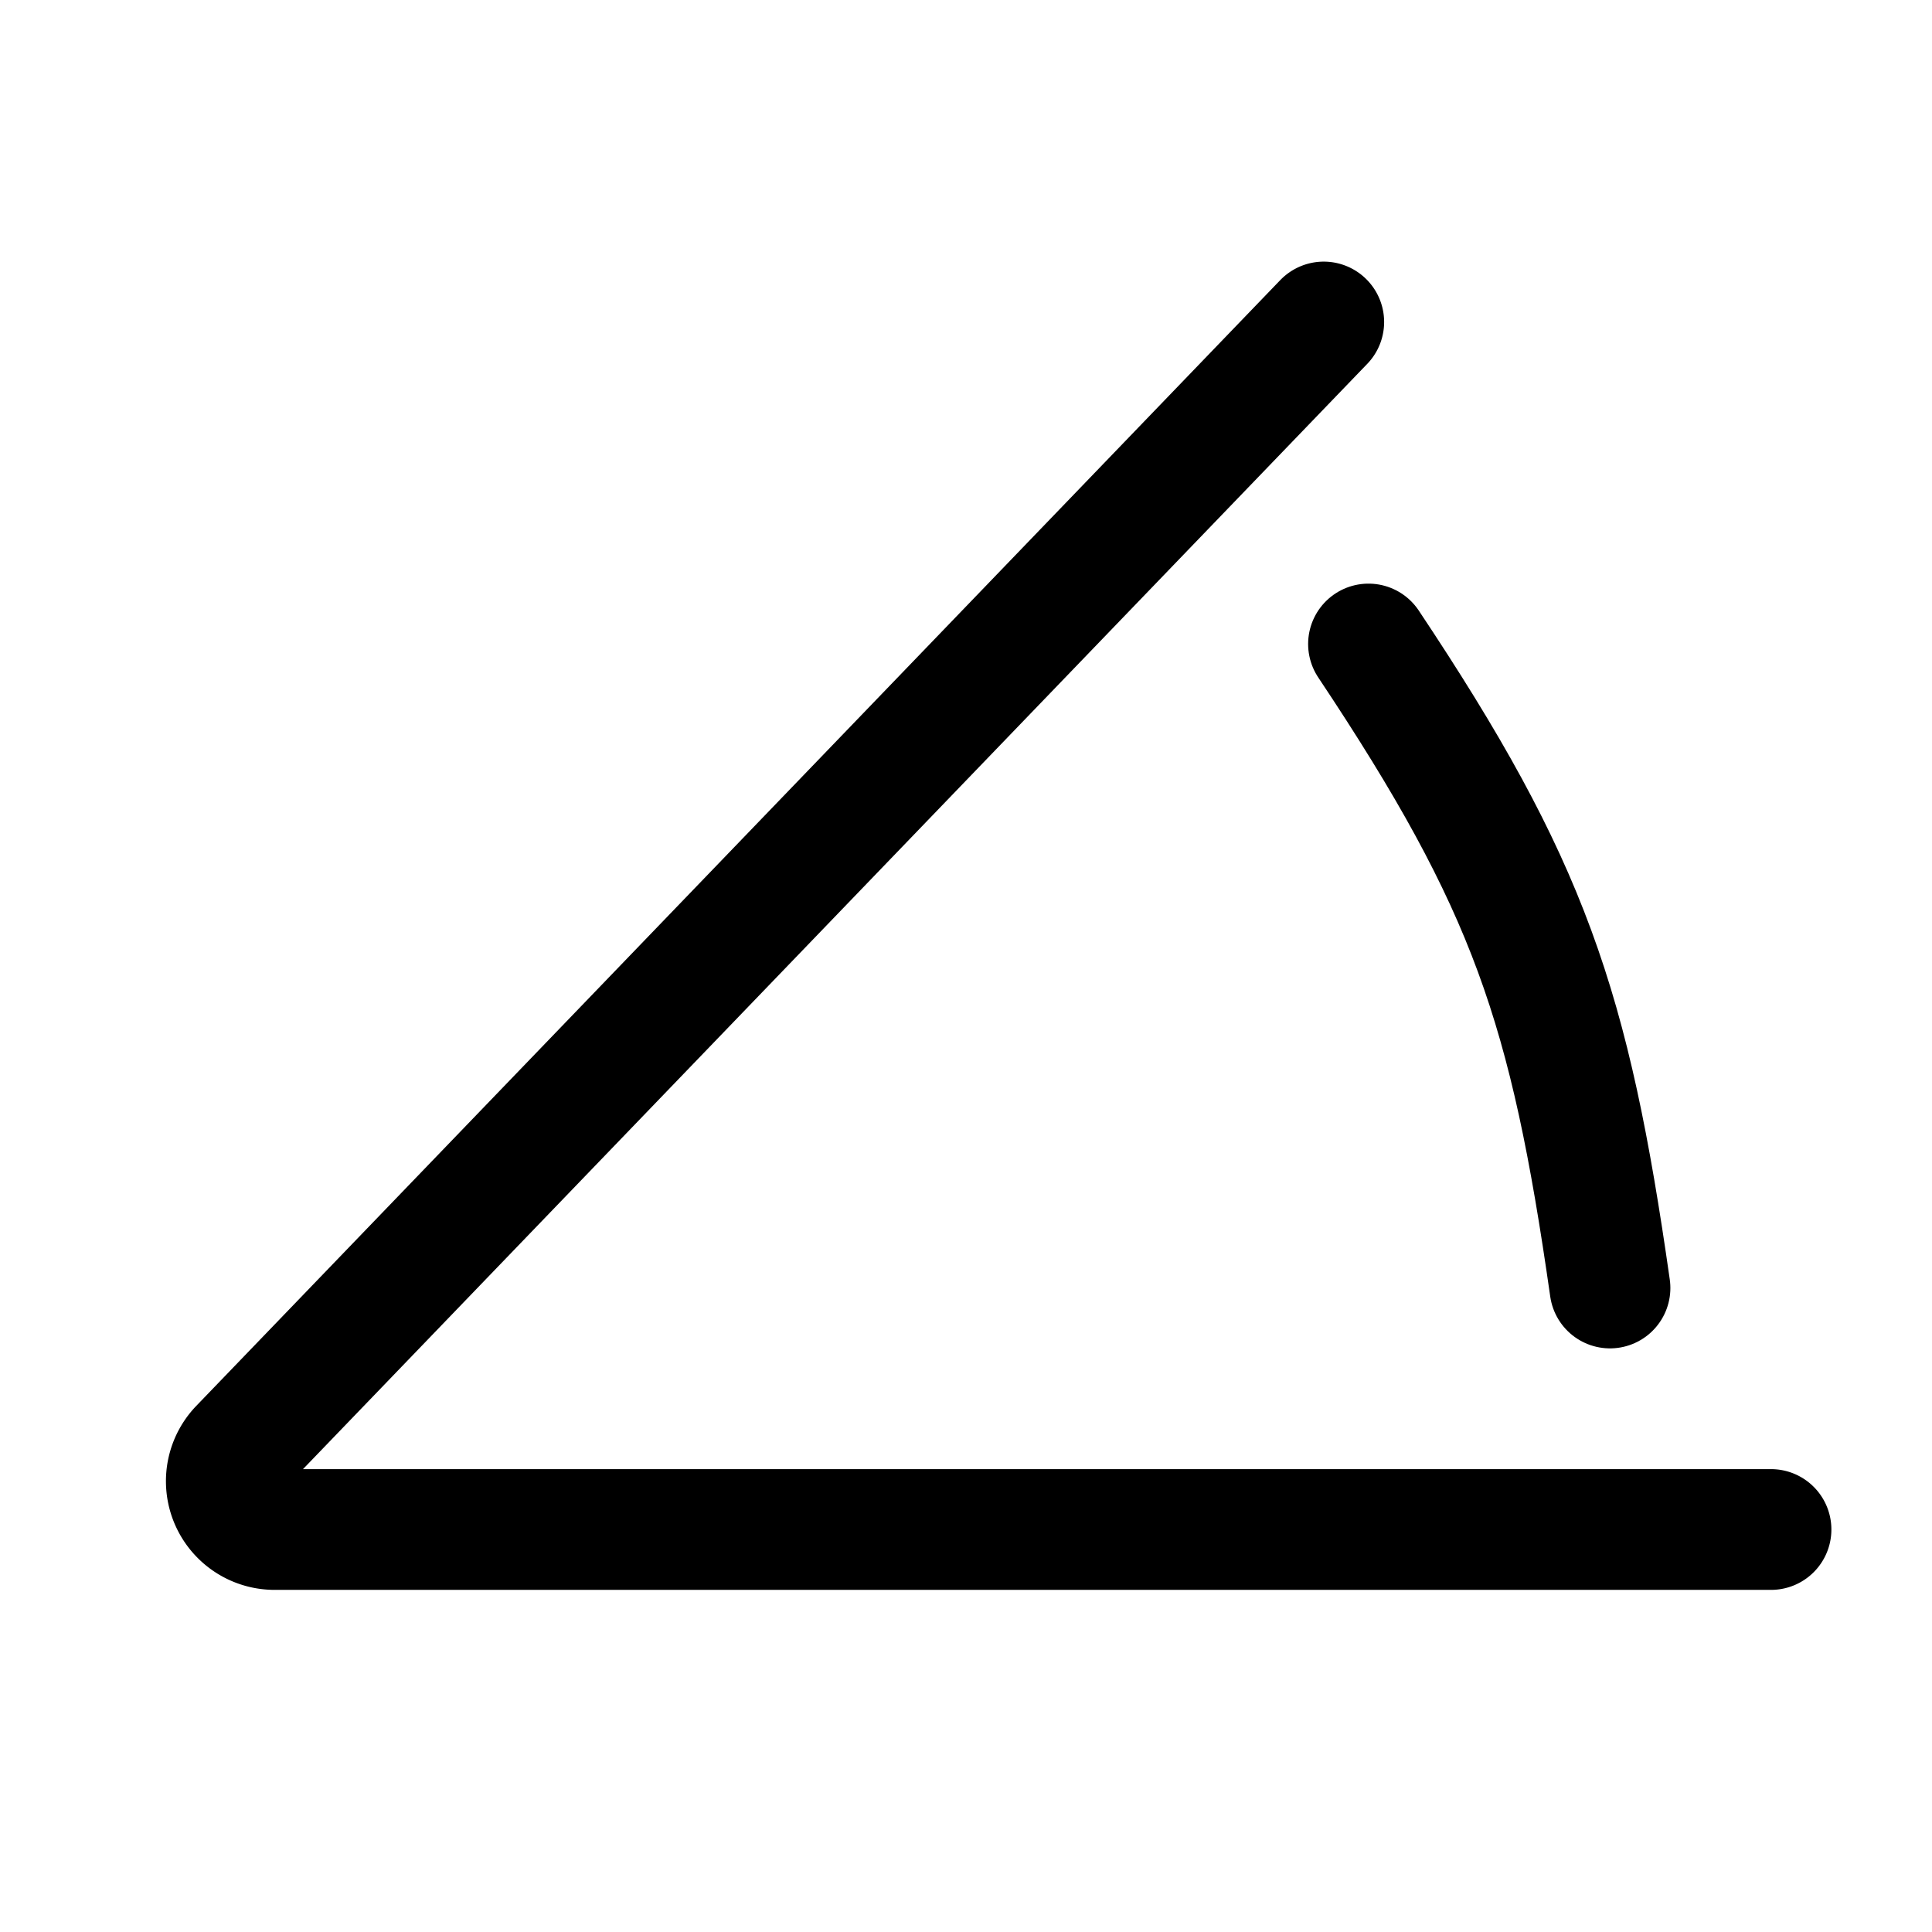 <?xml version="1.0" encoding="utf-8"?>
<!-- Generator: www.svgicons.com -->
<svg xmlns="http://www.w3.org/2000/svg" width="800" height="800" viewBox="0 0 24 24">
<g fill="none" stroke="currentColor" stroke-linecap="round" stroke-linejoin="round" stroke-width="1.5"><path d="M22 19H3.41a.6.6 0 0 1-.431-1.016L16.444 4"/><path d="M20 16c-.5-3.5-1-5-3-8"/></g>
</svg>